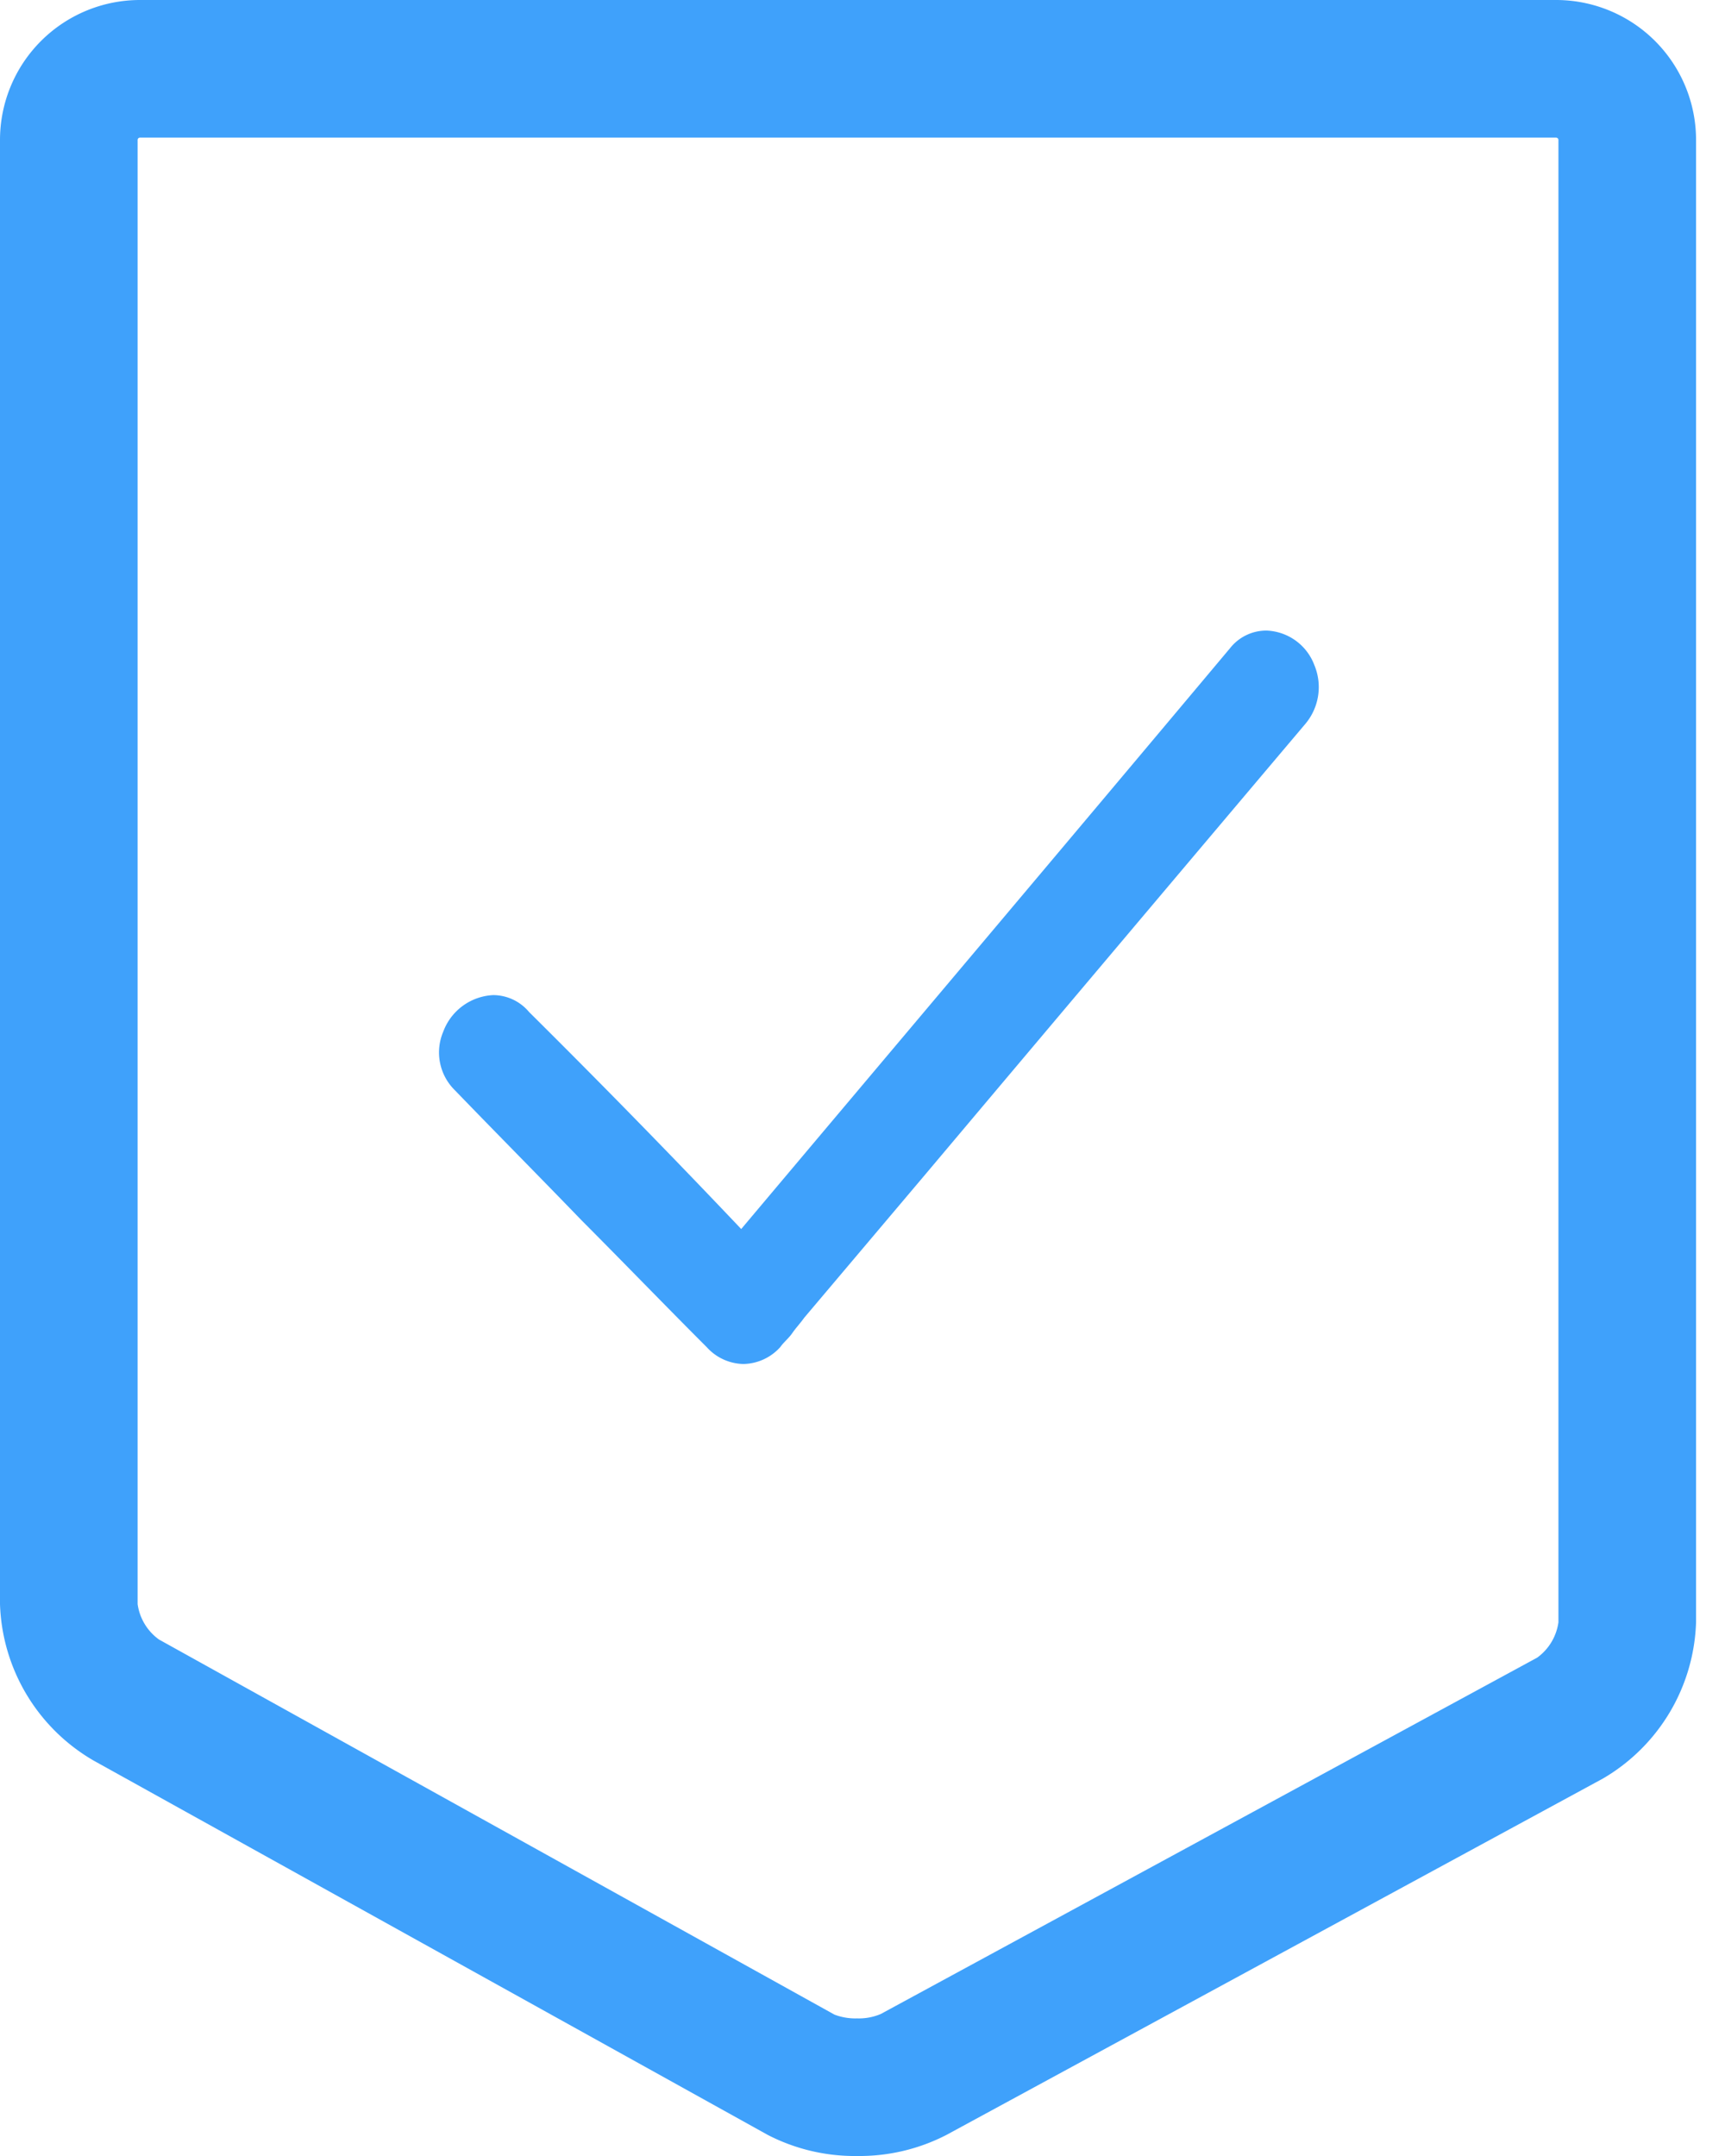 <svg xmlns="http://www.w3.org/2000/svg" width="32" height="40" viewBox="0 0 32 40"><path d="M28.865 2.553a.046.046 0 0 1 .045.037v27.508a.977.977 0 0 1-.394.656L16.34 37.365a1.033 1.033 0 0 1-.44.082 1.085 1.085 0 0 1-.42-.07l-12.532-6.96a.977.977 0 0 1-.395-.656V2.59a.045.045 0 0 1 .046-.037h26.266m0-2.553H2.599A2.597 2.597 0 0 0 0 2.59v27.17a3.484 3.484 0 0 0 1.73 2.9l12.511 6.948a3.519 3.519 0 0 0 1.66.392 3.52 3.52 0 0 0 1.658-.392l12.175-6.61a3.484 3.484 0 0 0 1.729-2.9V2.59A2.597 2.597 0 0 0 28.865 0z" fill="#3fa1fb"/><path d="M13.79 25.306a.939.939 0 0 1-.68-.313c-.775-.775-1.55-1.578-2.323-2.354-.775-.803-1.57-1.605-2.345-2.408a.984.984 0 0 1-.22-1.089 1.041 1.041 0 0 1 .928-.68.87.87 0 0 1 .664.313 184.643 184.643 0 0 1 3.936 4.027c2.897-3.442 5.987-7.102 9.068-10.776a.857.857 0 0 1 .68-.327.988.988 0 0 1 .884.64 1.06 1.06 0 0 1-.176 1.102 6838.886 6838.886 0 0 0-7.034 8.34l-2.254 2.668c-.067.095-.156.19-.222.286s-.155.163-.222.258a.941.941 0 0 1-.684.313z" fill="#3fa1fb"/></svg>